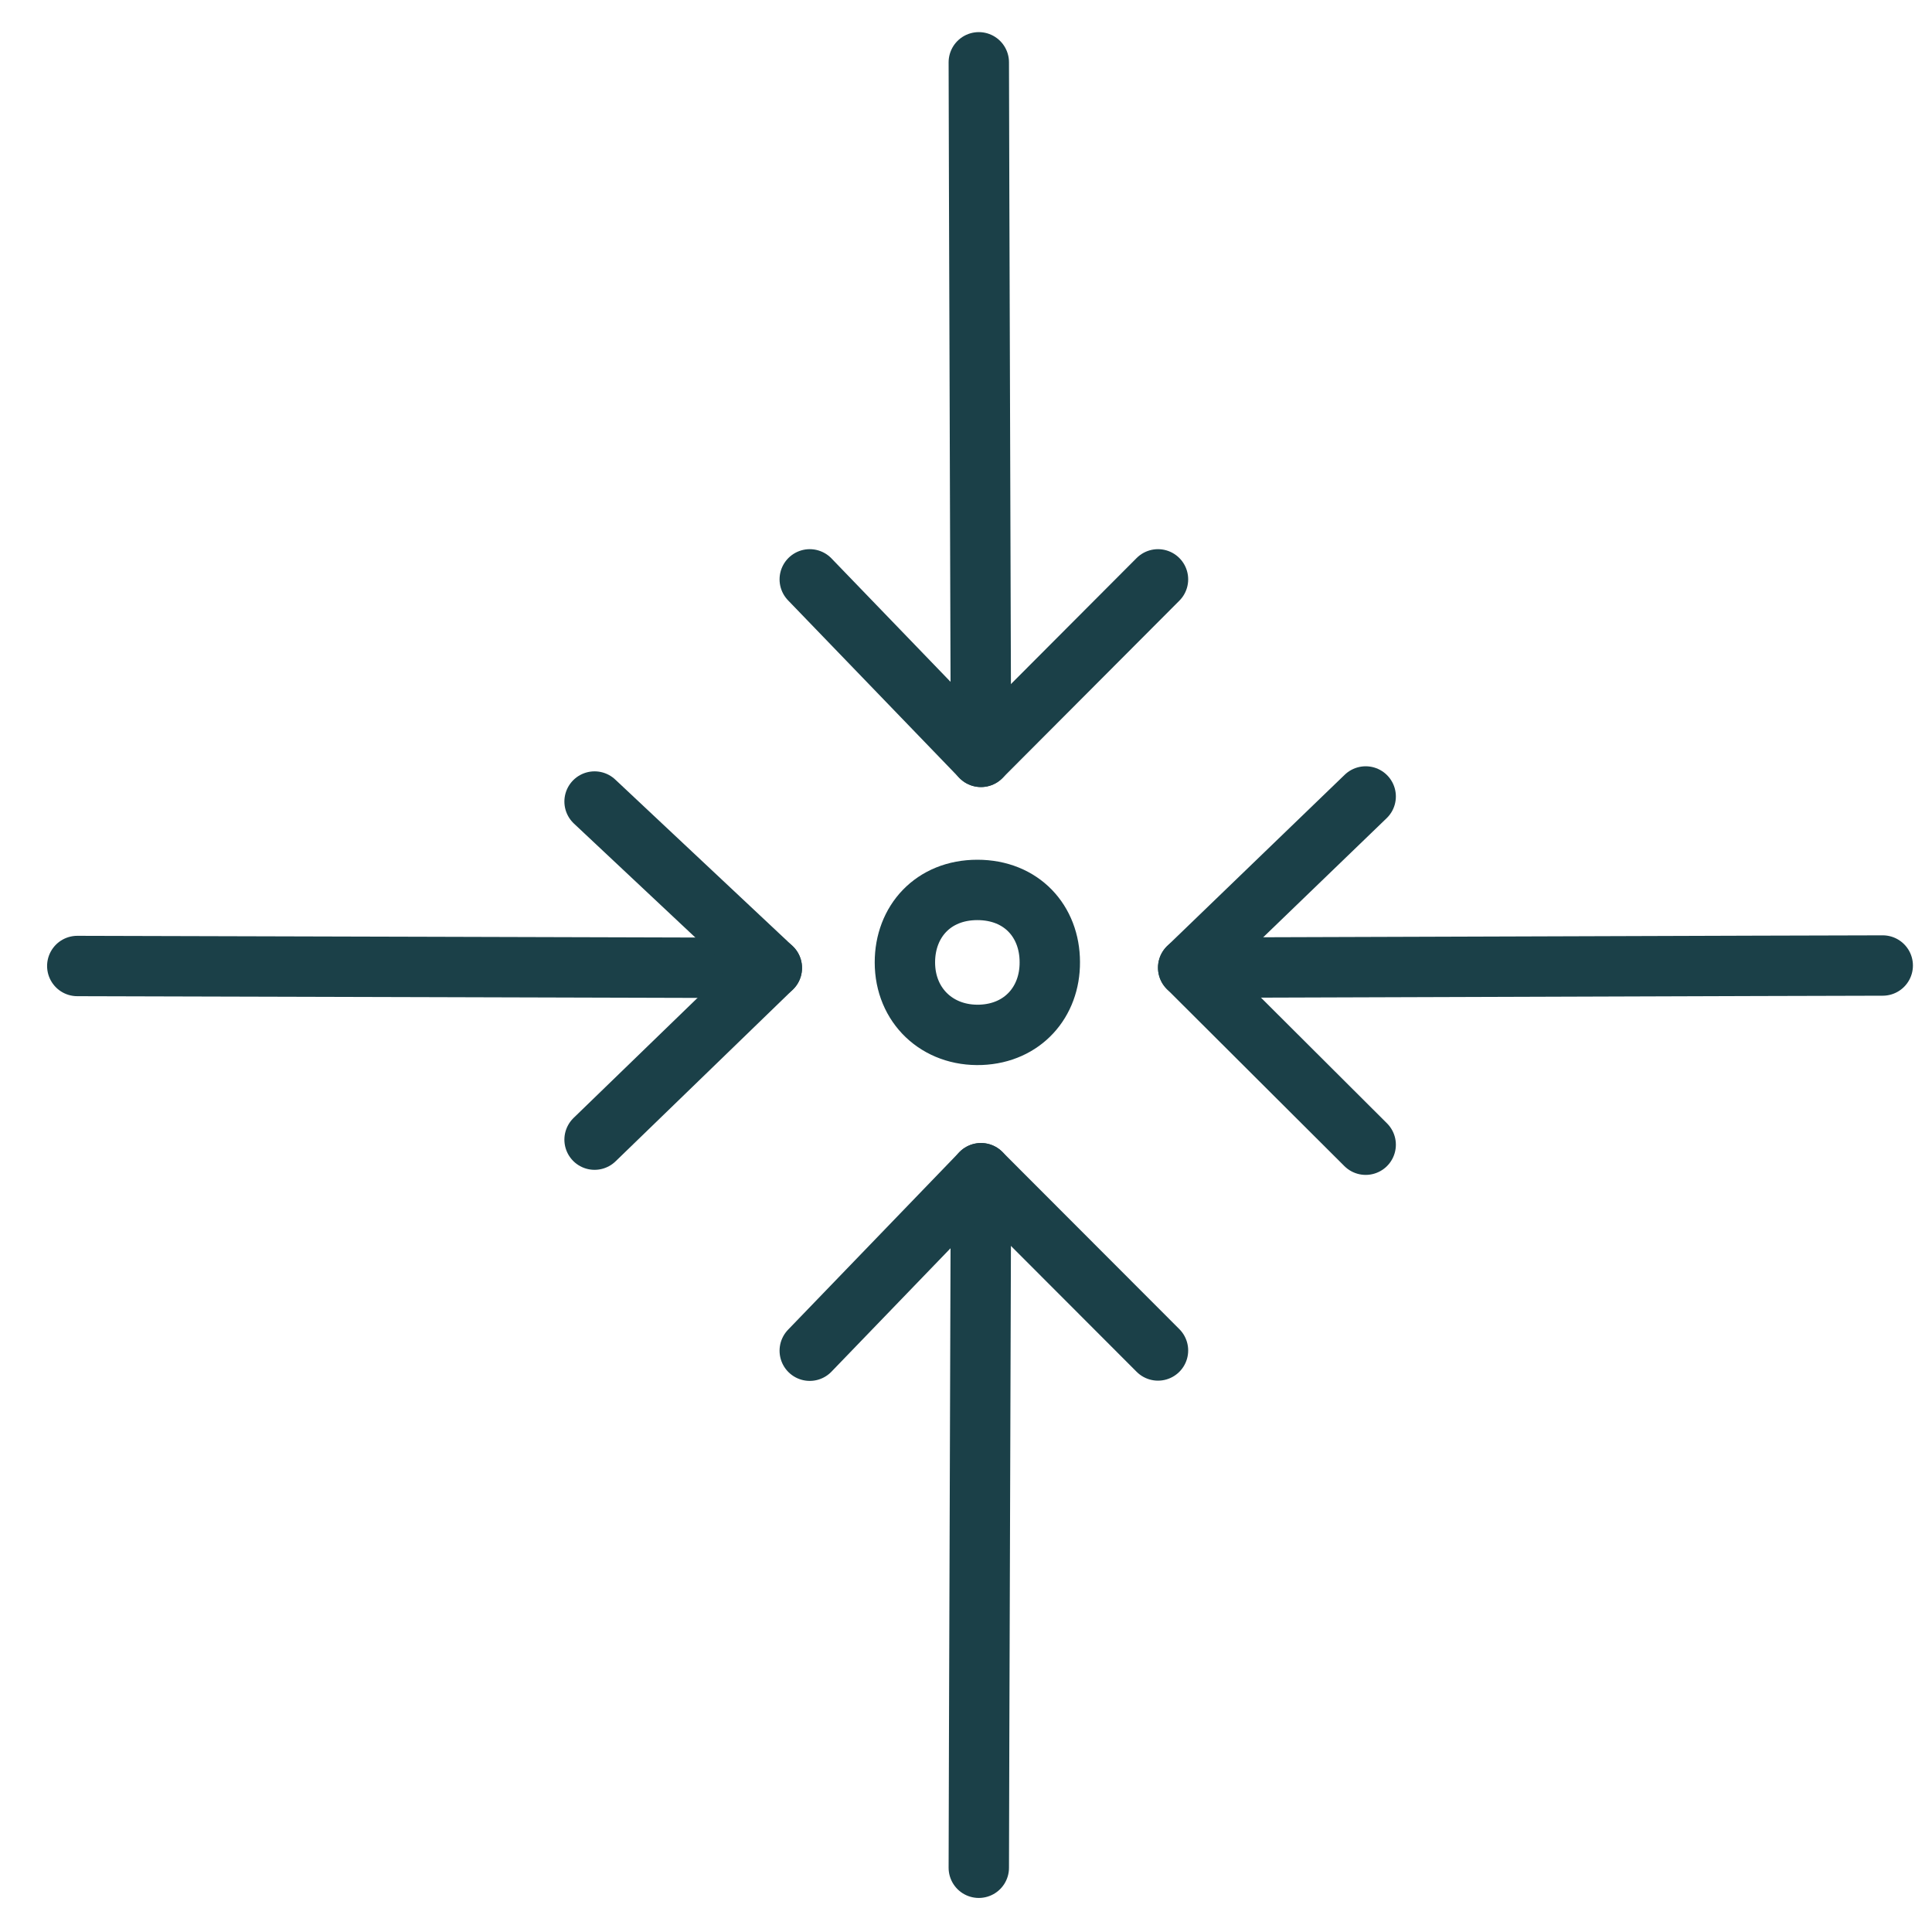 <?xml version="1.0" encoding="UTF-8"?><svg id="a" xmlns="http://www.w3.org/2000/svg" viewBox="0 0 80 80"><path d="M37.47,39.85c0,1.79,1.35,3.07,3.15,3,1.73-.07,2.86-1.36,2.85-3.01,0-1.69-1.17-2.99-3-2.99s-3,1.31-3,3Z" fill="none" stroke="#1b4048" stroke-width="2.5"/><path d="M40.62,48.58c0,1.31-.09,26.54-.09,28.76" fill="none" stroke="#1b4048" stroke-linecap="round" stroke-linejoin="round" stroke-width="2.5"/><polyline points="33.53 55.93 40.62 48.58 47.95 55.92" fill="none" stroke="#1b4048" stroke-linecap="round" stroke-linejoin="round" stroke-width="2.5"/><path d="M40.62,31.34c0-1.31-.09-26.54-.09-28.76" fill="none" stroke="#1b4048" stroke-linecap="round" stroke-linejoin="round" stroke-width="2.5"/><polyline points="33.53 23.99 40.62 31.34 47.95 23.99" fill="none" stroke="#1b4048" stroke-linecap="round" stroke-linejoin="round" stroke-width="2.5"/><path d="M49.2,40.07c1.31,0,26.54-.09,28.76-.09" fill="none" stroke="#1b4048" stroke-linecap="round" stroke-linejoin="round" stroke-width="2.5"/><polyline points="56.55 32.98 49.2 40.07 56.55 47.4" fill="none" stroke="#1b4048" stroke-linecap="round" stroke-linejoin="round" stroke-width="2.5"/><path d="M31.96,40.08c-1.31,0-26.54-.08-28.76-.08" fill="none" stroke="#1b4048" stroke-linecap="round" stroke-linejoin="round" stroke-width="2.5"/><polyline points="24.62 33.19 31.96 40.08 24.62 47.19" fill="none" stroke="#1b4048" stroke-linecap="round" stroke-linejoin="round" stroke-width="2.5"/></svg>